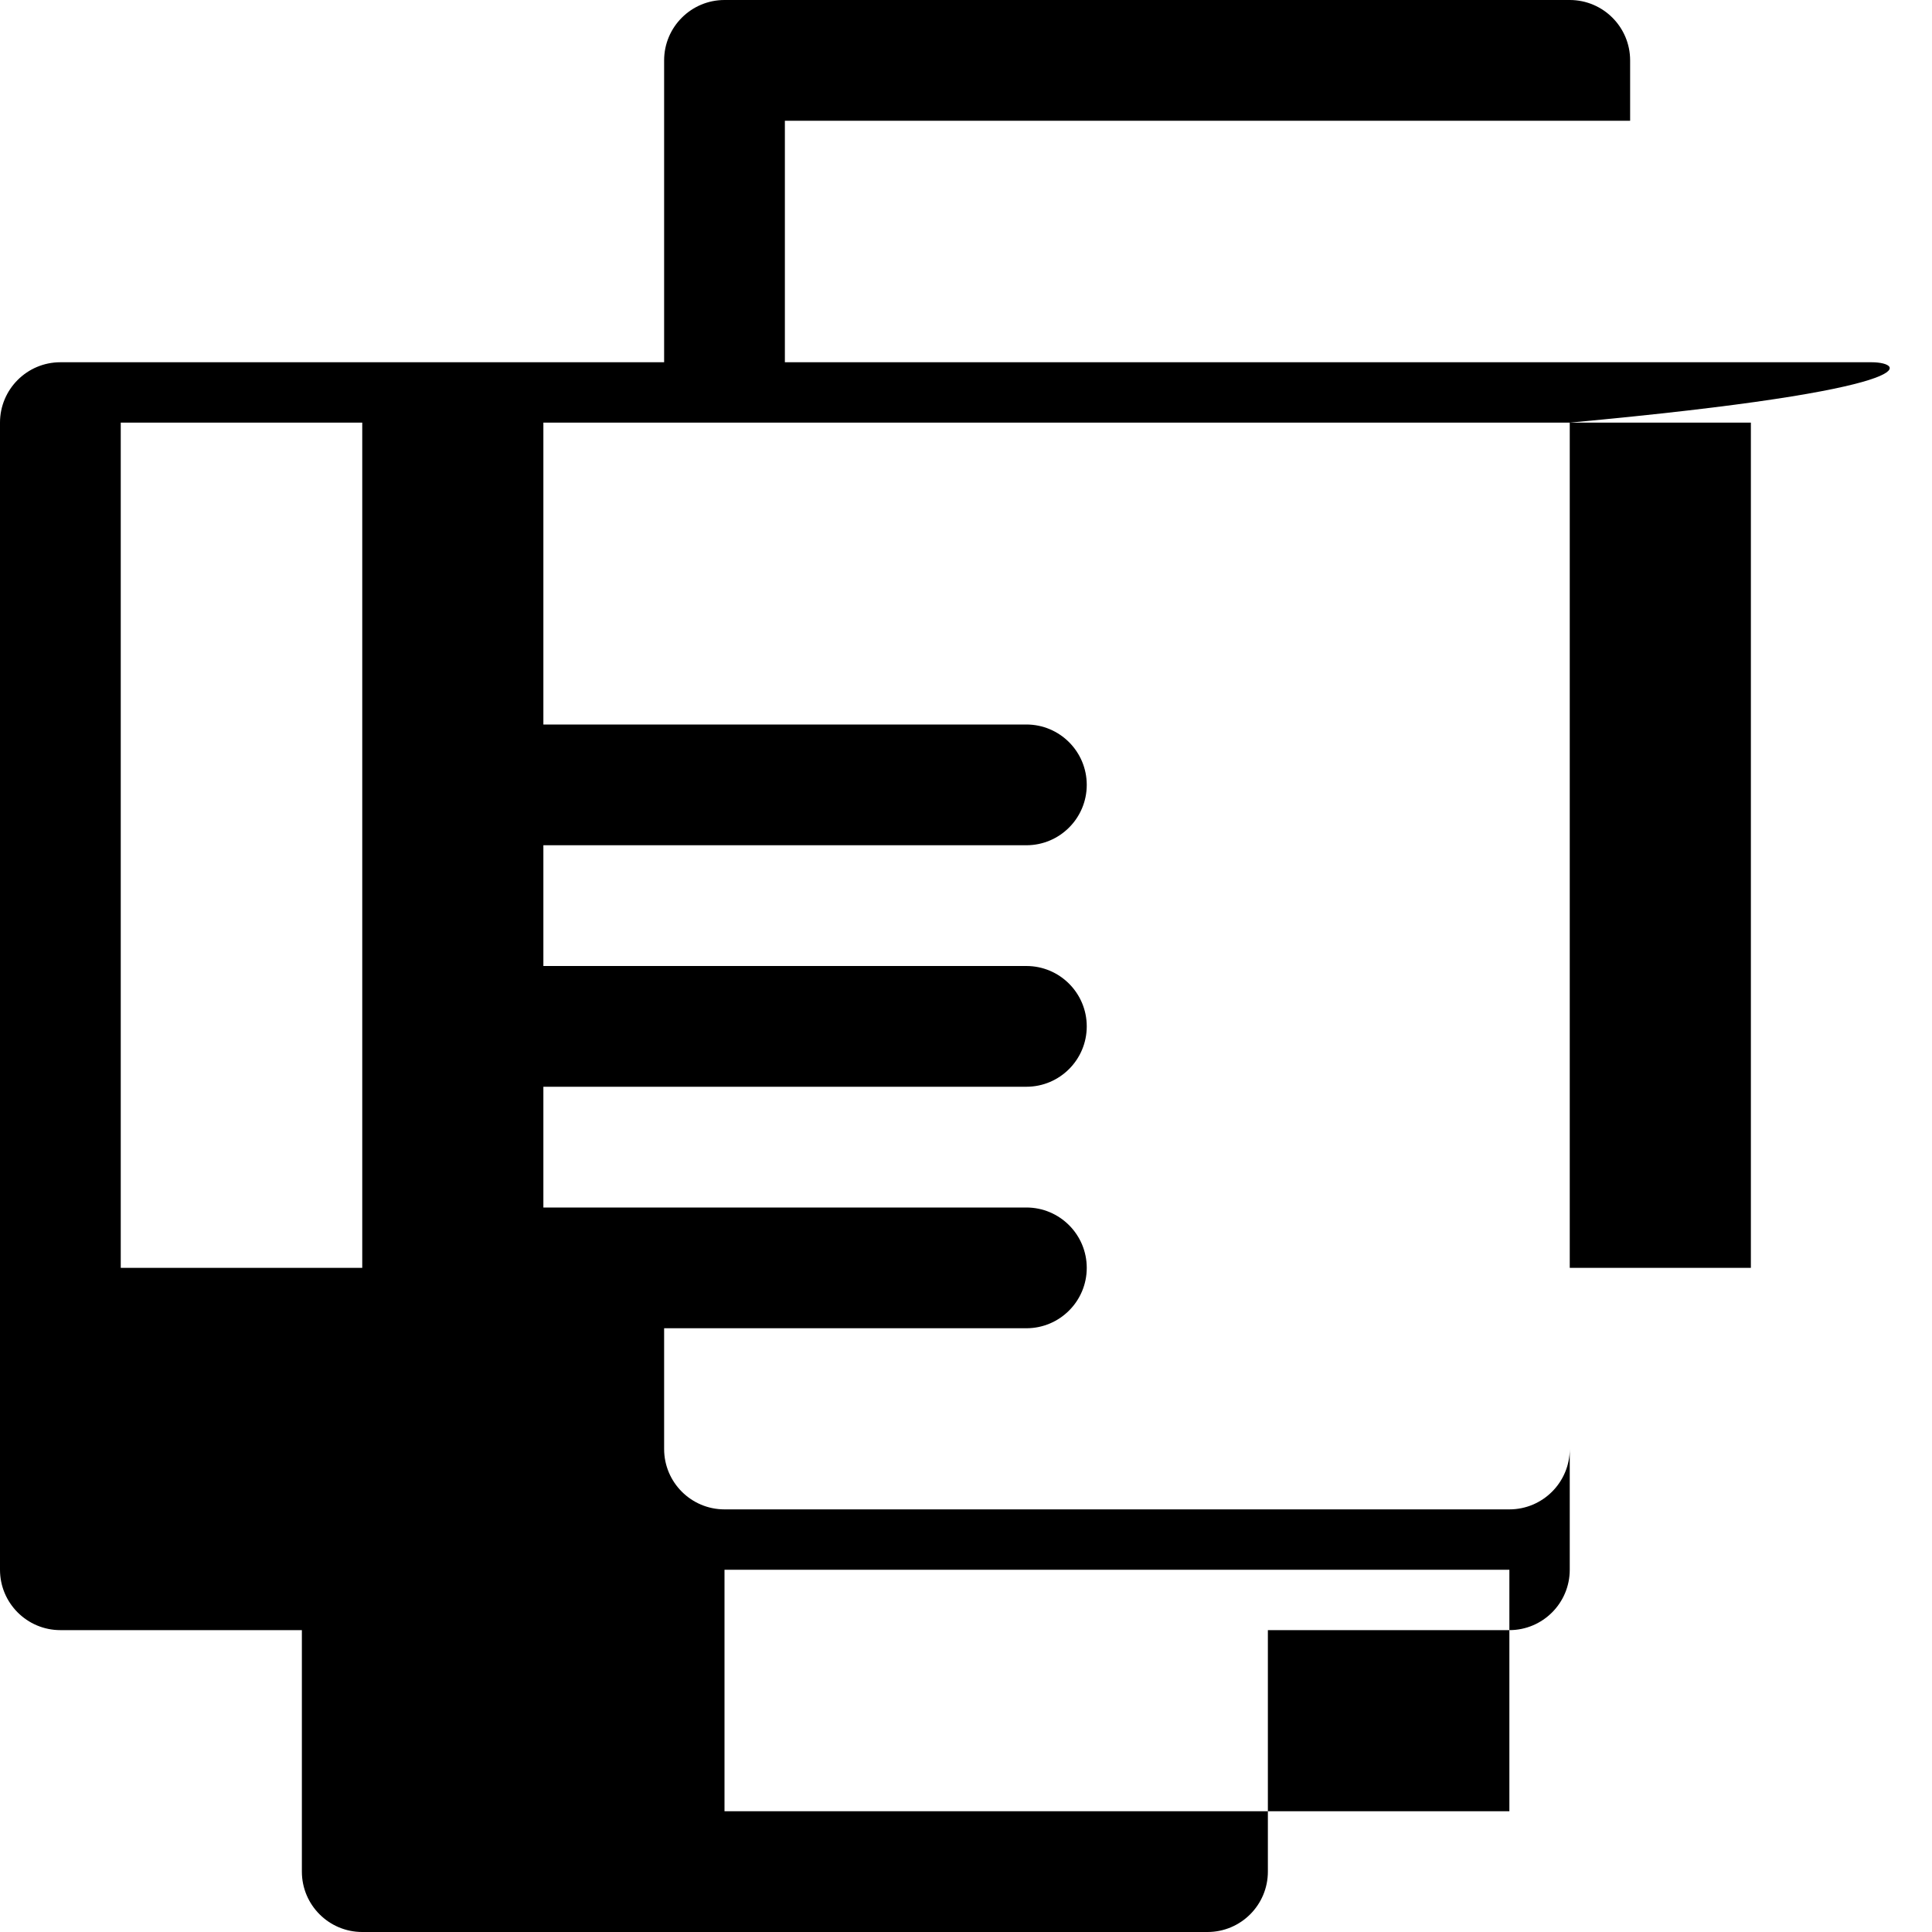 <svg version="1.1" id="Capa_1" xmlns="http://www.w3.org/2000/svg" xmlns:xlink="http://www.w3.org/1999/xlink" viewBox="0 0 64 64" xml:space="preserve" fill="#000000"><path d="M62,12h-8V2c0-1.104-0.896-2-2-2H24c-1.104,0-2,0.896-2,2v10H2c-1.104,0-2,0.896-2,2V52c0,1.104,0.896,2,2,2h8v8c0,1.104,0.896,2,2,2h28c1.104,0,2-0.896,2-2v-8h8c1.104,0,2-0.896,2-2V14C64,12.896,63.104,12,62,12z M26,4h28v8H26V4z M50,60H24v-8h26V60z M4,14h8v28H4V14z M34,44 c1.104,0,2-0.896,2-2s-0.896-2-2-2H16c-1.104,0-2,0.896-2,2s0.896,2,2,2H34z M34,36c1.104,0,2-0.896,2-2c0-1.104-0.896-2-2-2H16 c-1.104,0-2,0.896-2,2c0,1.104,0.896,2,2,2H34z M34,28c1.104,0,2-0.896,2-2s-0.896-2-2-2H16c-1.104,0-2,0.896-2,2s0.896,2,2,2H34z M60,42h-8v6c0,1.104-0.896,2-2,2H24c-1.104,0-2-0.896-2-2v-6h-4V14h40V42z"/></svg>